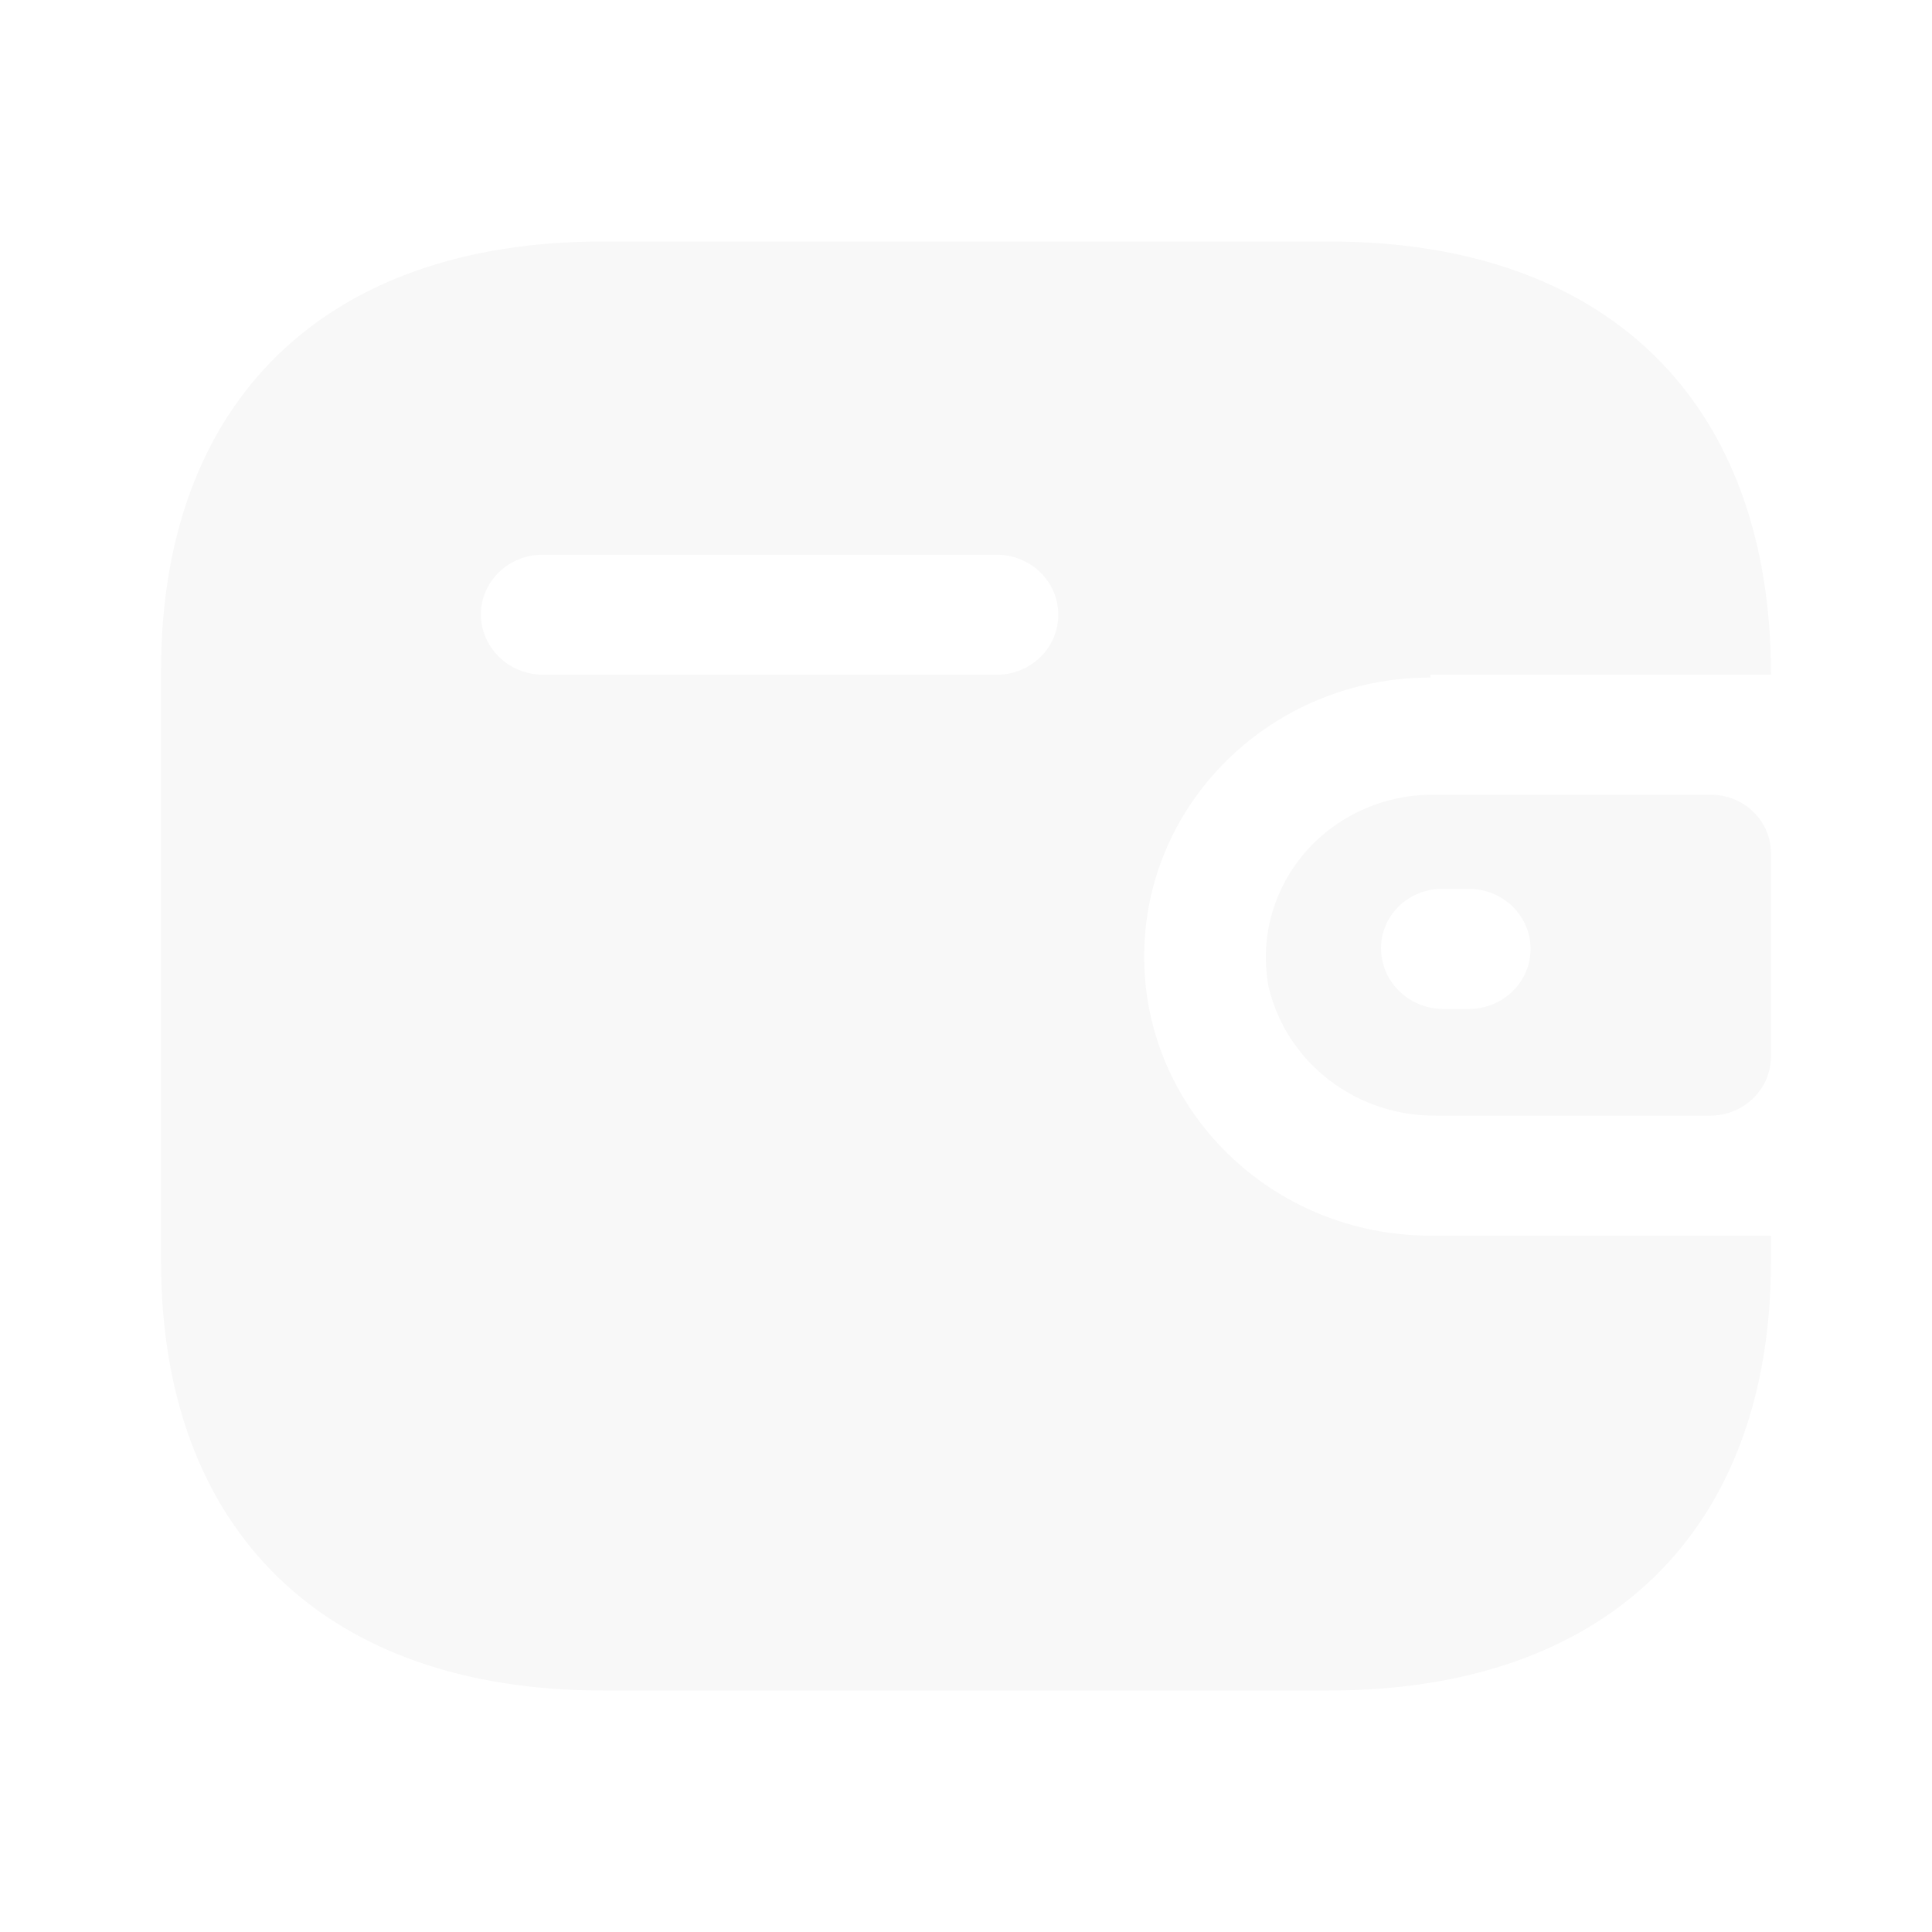 <svg width="109" height="109" viewBox="0 0 109 109" fill="none" xmlns="http://www.w3.org/2000/svg">
<path fill-rule="evenodd" clip-rule="evenodd" d="M80.7 38.067H99.917C99.917 22.638 90.672 13.625 75.008 13.625H33.992C18.328 13.625 9.083 22.638 9.083 37.87V71.129C9.083 86.362 18.328 95.375 33.992 95.375H75.008C90.672 95.375 99.917 86.362 99.917 71.129V69.713H80.7C71.782 69.713 64.552 62.664 64.552 53.969C64.552 45.274 71.782 38.225 80.7 38.225V38.067ZM80.7 44.837H96.525C98.398 44.837 99.917 46.317 99.917 48.143V59.636C99.895 61.453 98.389 62.921 96.525 62.943H81.064C76.549 63.002 72.601 59.988 71.577 55.7C71.064 53.039 71.784 50.292 73.543 48.197C75.303 46.102 77.923 44.872 80.7 44.837ZM81.387 56.921H82.88C84.798 56.921 86.352 55.405 86.352 53.536C86.352 51.666 84.798 50.151 82.88 50.151H81.387C80.47 50.14 79.586 50.488 78.934 51.117C78.282 51.745 77.915 52.602 77.915 53.496C77.915 55.372 79.463 56.899 81.387 56.921ZM30.601 38.067H56.236C58.153 38.067 59.708 36.552 59.708 34.682C59.708 32.813 58.153 31.297 56.236 31.297H30.601C28.699 31.297 27.151 32.789 27.129 34.643C27.129 36.519 28.677 38.046 30.601 38.067Z" fill="#010D1E" fill-opacity="0.03"/>
</svg>
